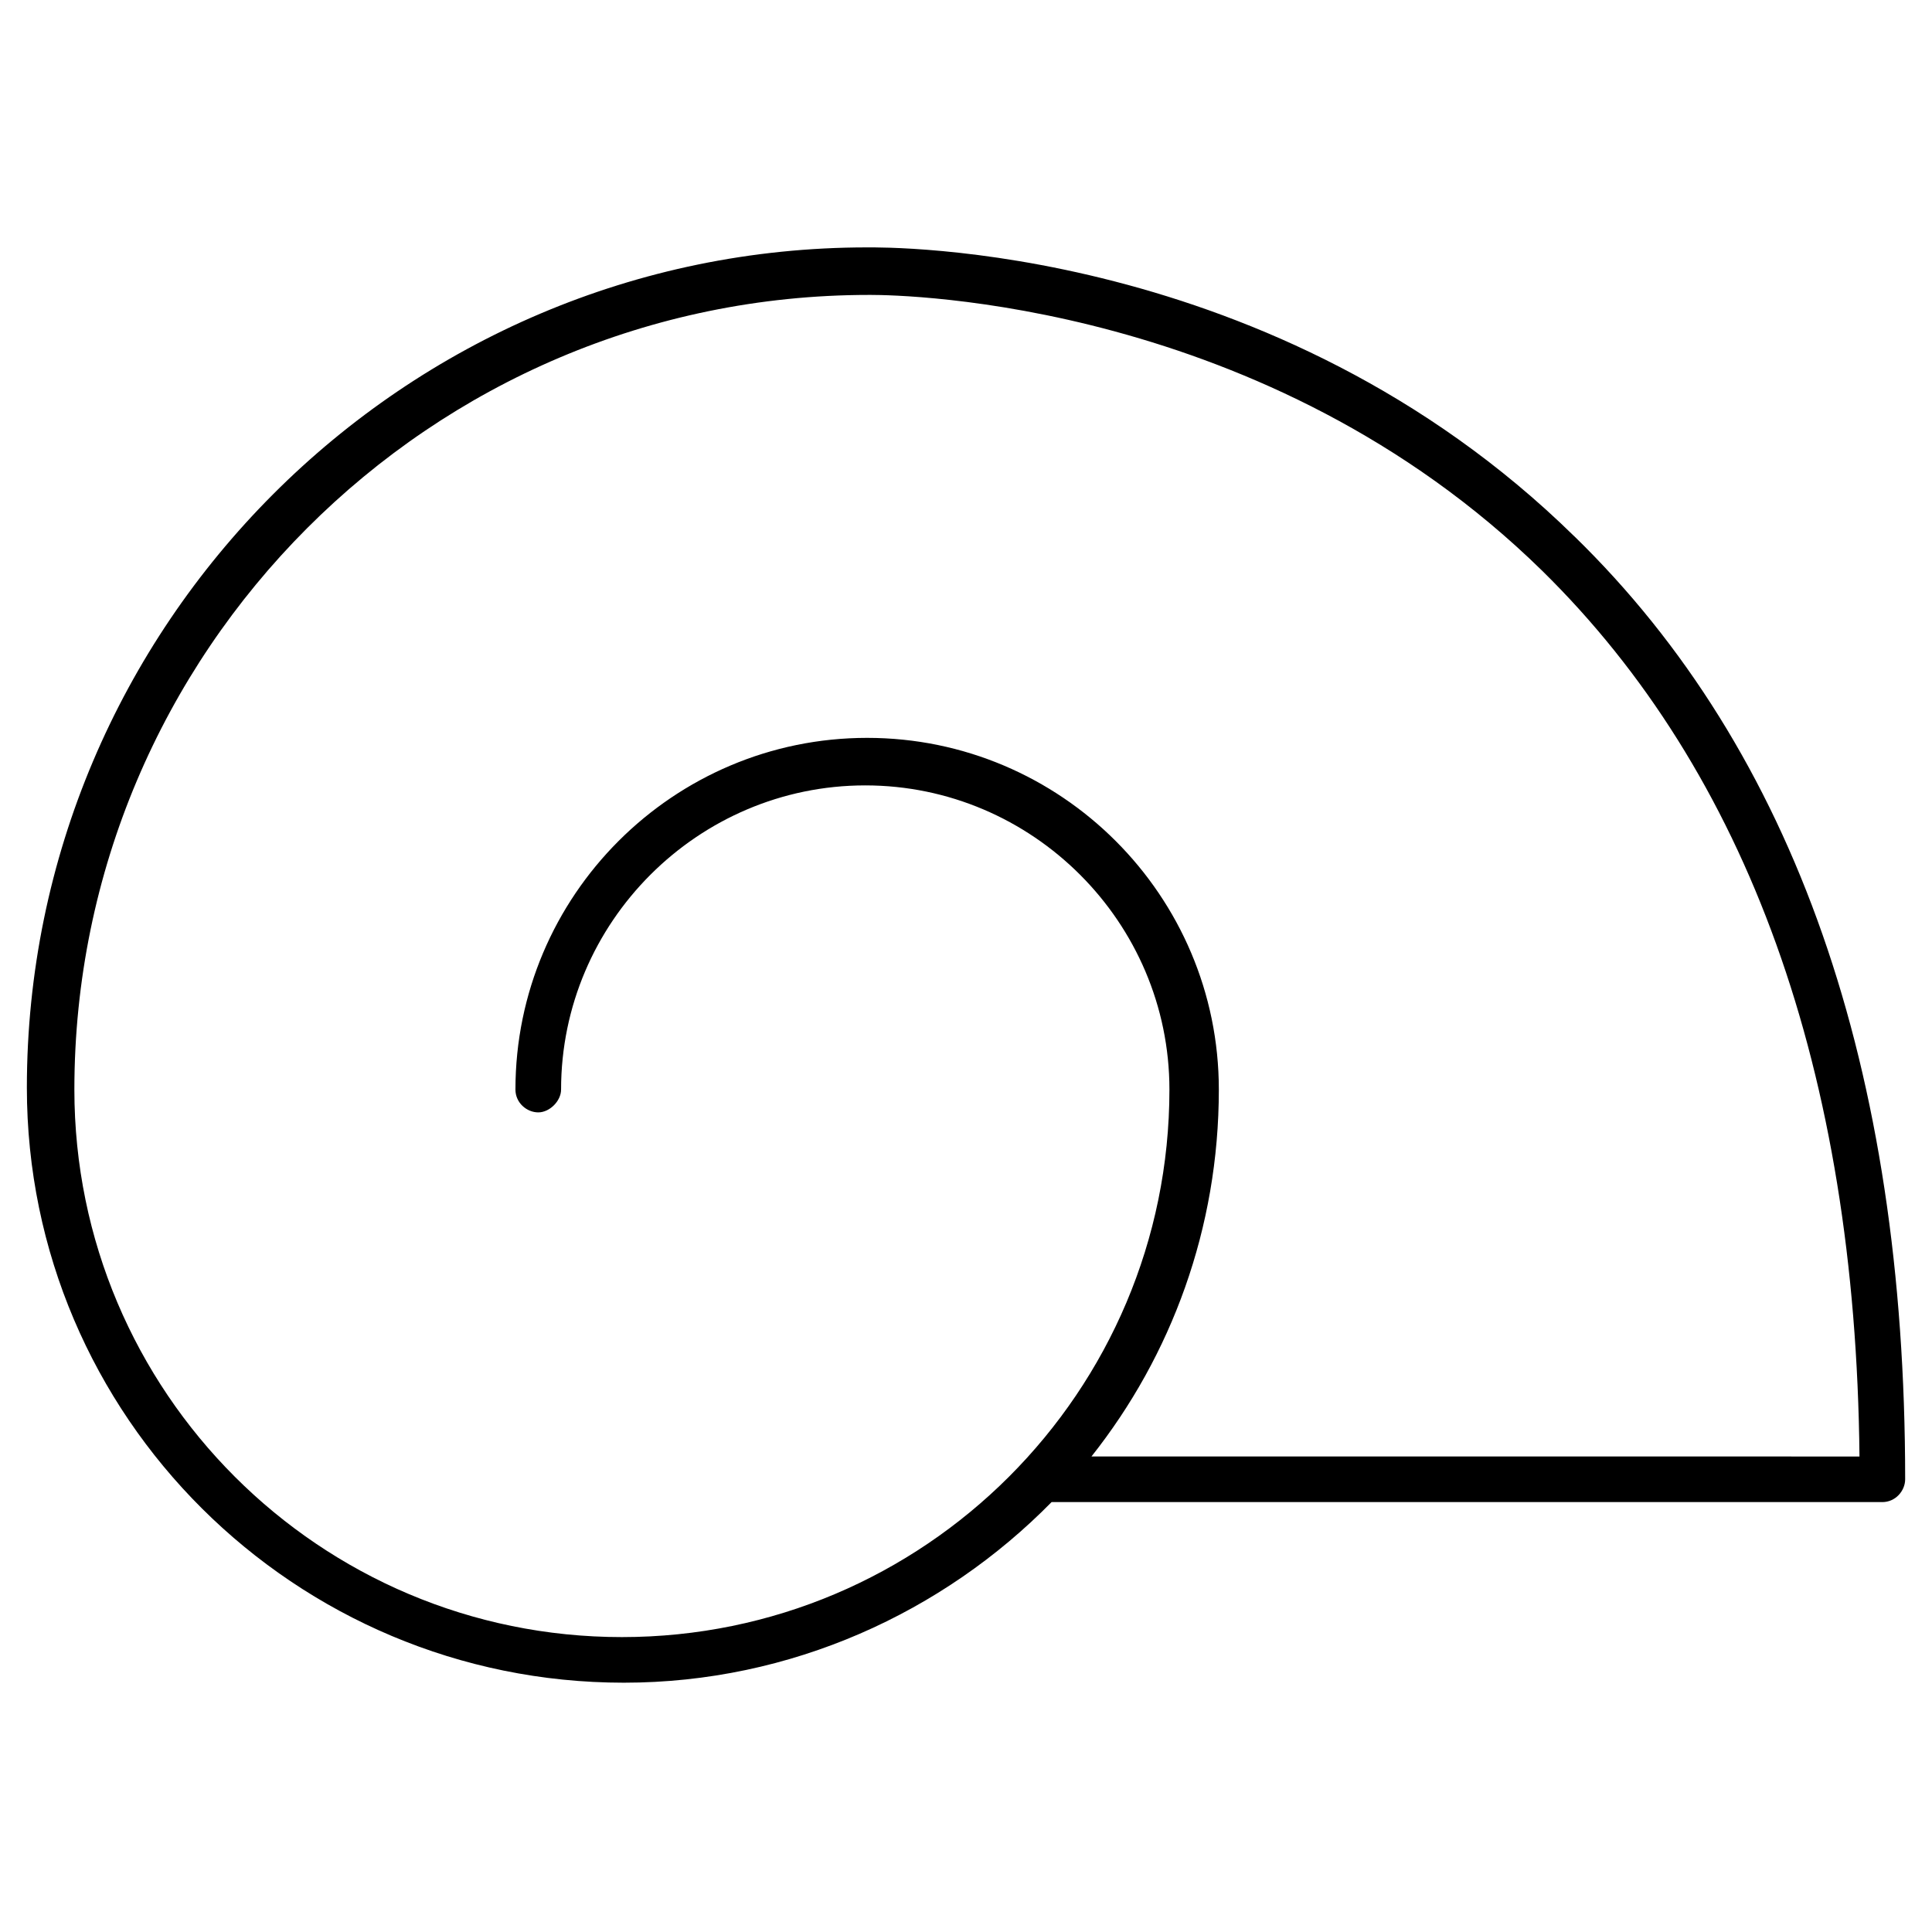 <?xml version="1.0" encoding="UTF-8"?>
<!-- Uploaded to: SVG Find, www.svgrepo.com, Generator: SVG Find Mixer Tools -->
<svg fill="#000000" width="800px" height="800px" version="1.1" viewBox="144 144 512 512" xmlns="http://www.w3.org/2000/svg">
 <path d="m561.22 286.14c-79.602-78.09-182.88-76.578-187.42-76.578-122.93 0-222.68 100.26-222.68 222.68 0 87.16 71.039 157.69 158.2 157.69 44.336 0 84.641-18.641 113.36-47.863h220.16c3.527 0 6.047-3.023 6.047-6.047 0-108.82-29.219-192.96-87.66-249.89zm-127.97 243.84c21.16-26.703 33.754-60.457 33.754-97.234 0-51.387-41.816-93.203-93.203-93.203s-93.203 41.816-93.203 93.203c0 3.527 3.023 6.047 6.047 6.047 3.023 0 6.047-3.023 6.047-6.047 0-44.336 36.273-80.609 80.609-80.609 44.336 0 80.609 36.273 80.609 80.609 0 80.105-64.992 145.1-145.1 145.1-80.109 0-145.1-64.992-145.1-145.1 0-115.88 94.211-210.59 210.59-210.59h0.504c8.566 0 104.79 1.512 177.84 73.051 54.41 53.406 83.129 132.5 84.137 234.78z"/>
</svg>